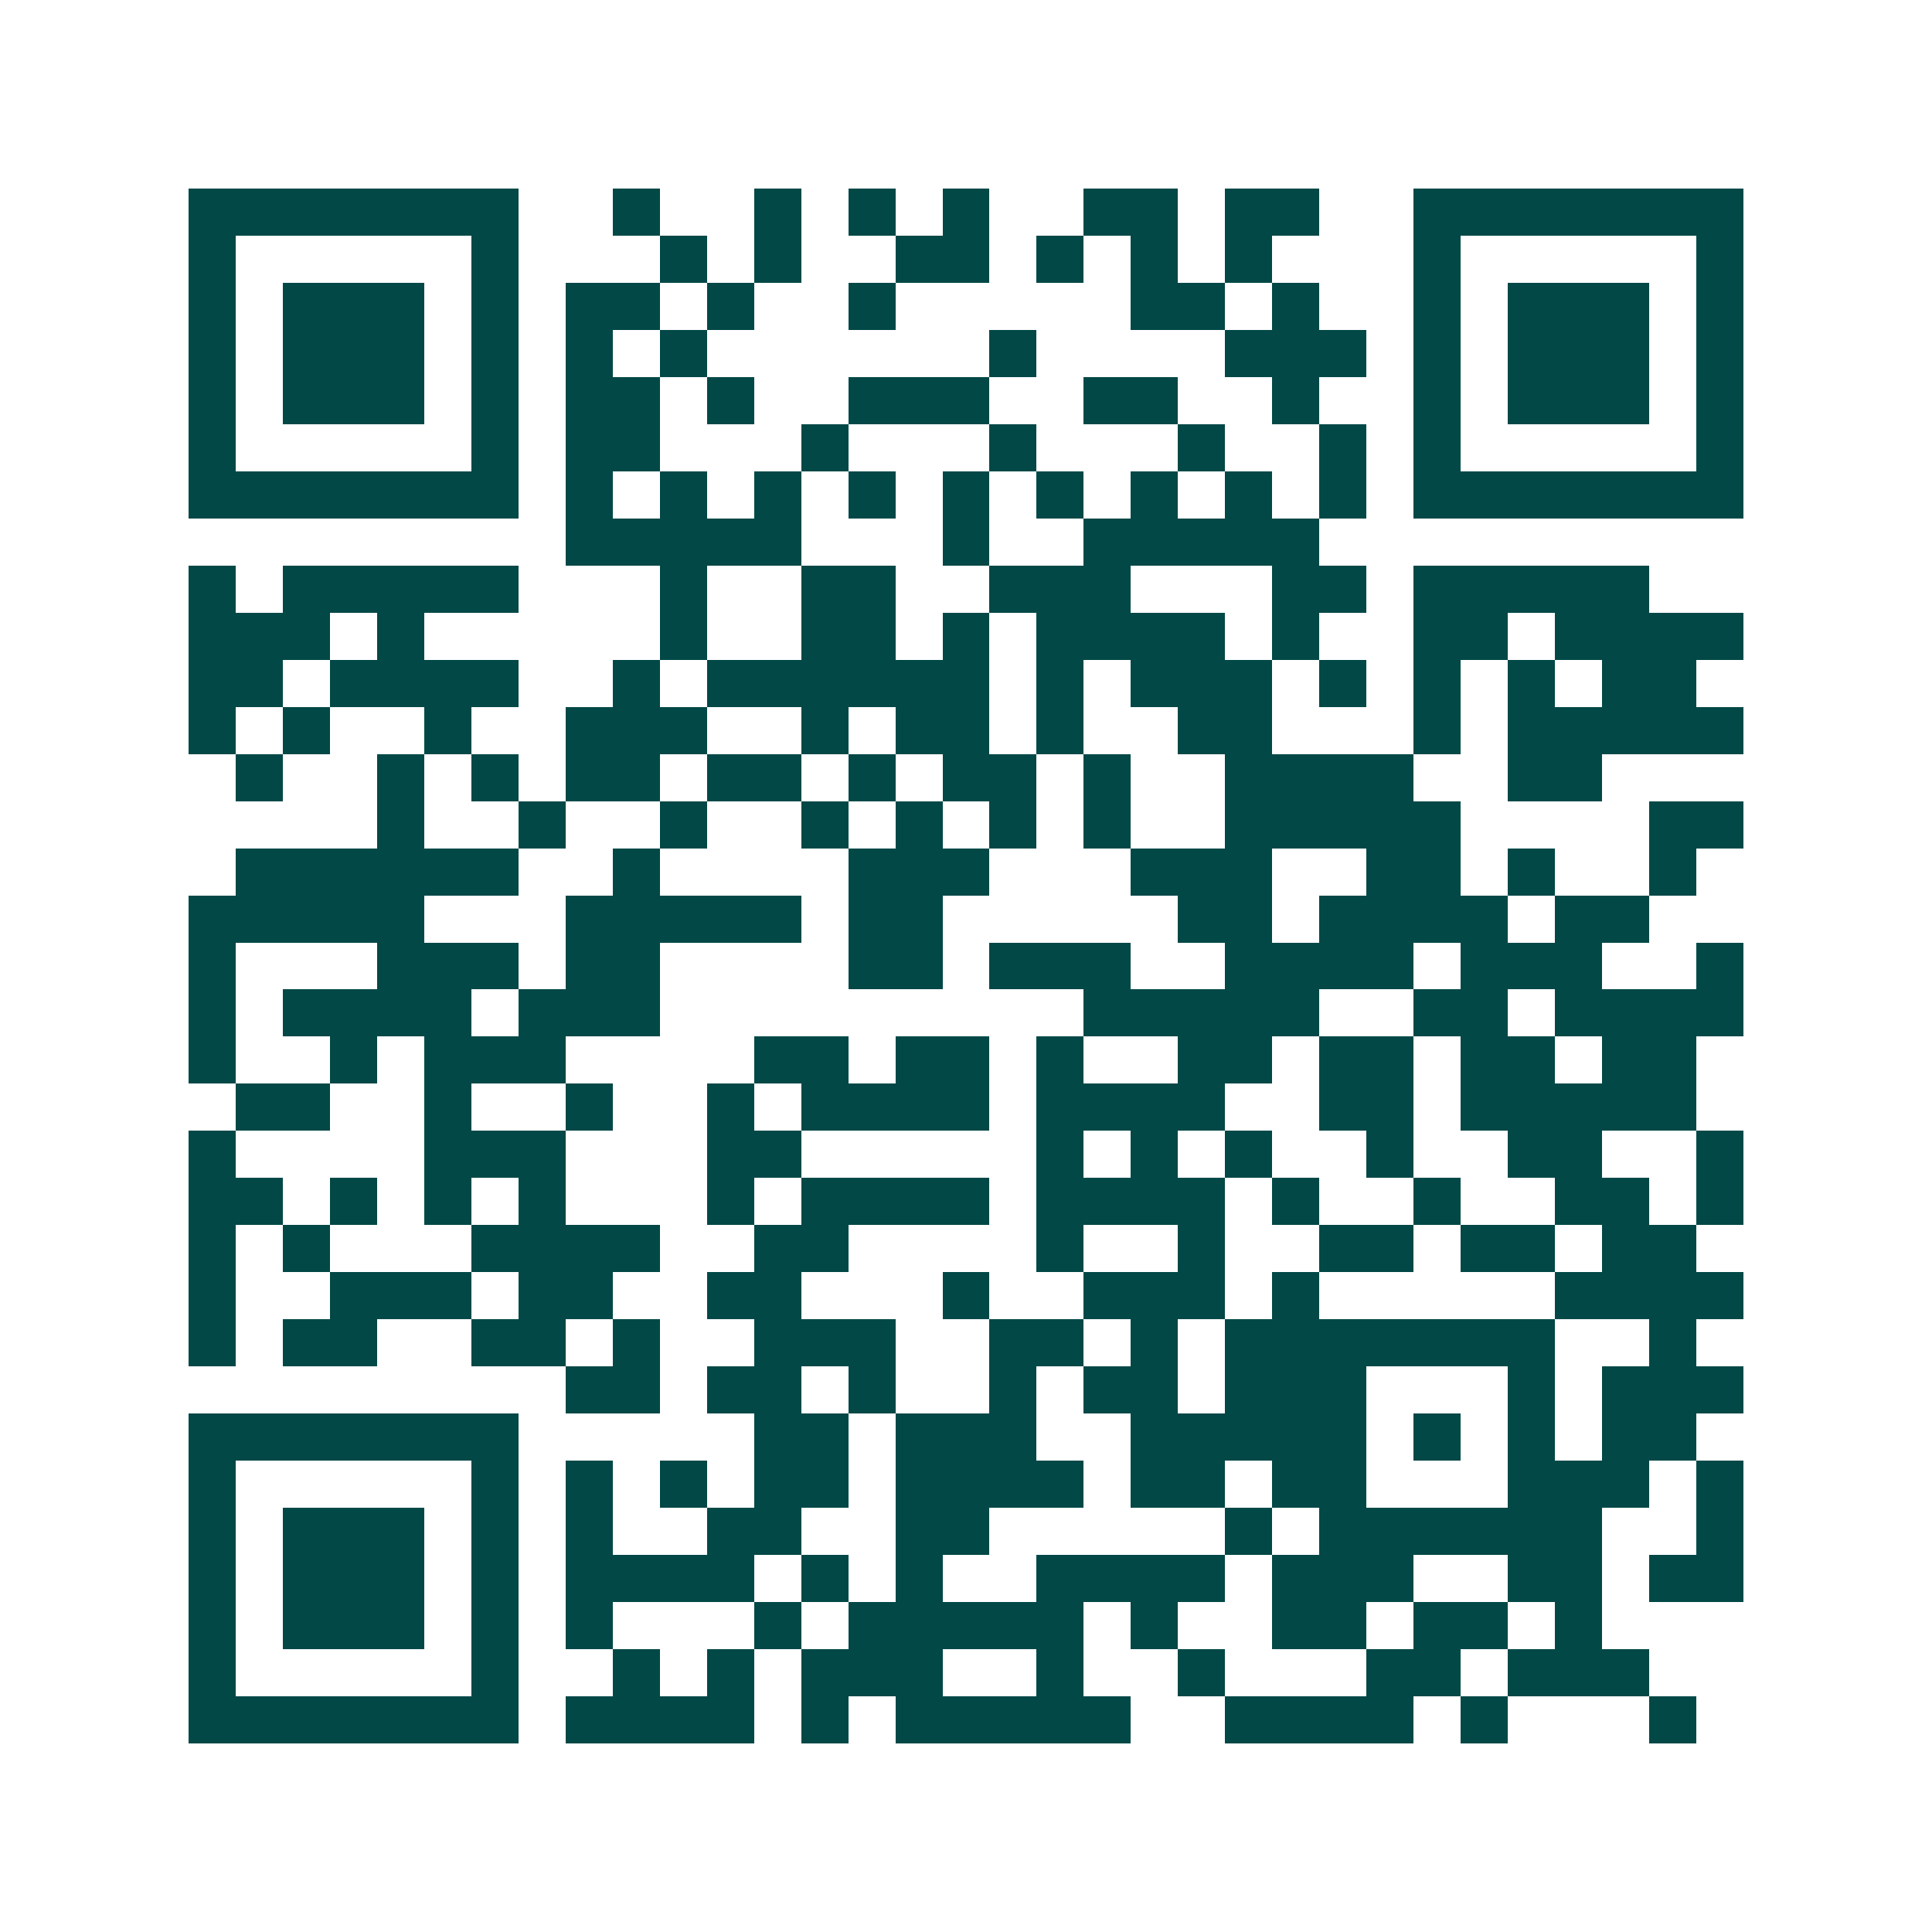 <svg xmlns="http://www.w3.org/2000/svg" width="200" height="200" viewBox="0 0 41 41" shape-rendering="crispEdges"><path fill="#ffffff" d="M0 0h41v41H0z"/><path stroke="#014847" d="M4 4.5h7m2 0h1m2 0h1m1 0h1m1 0h1m2 0h2m1 0h2m2 0h7M4 5.5h1m5 0h1m3 0h1m1 0h1m2 0h2m1 0h1m1 0h1m1 0h1m3 0h1m5 0h1M4 6.5h1m1 0h3m1 0h1m1 0h2m1 0h1m2 0h1m5 0h2m1 0h1m2 0h1m1 0h3m1 0h1M4 7.5h1m1 0h3m1 0h1m1 0h1m1 0h1m6 0h1m4 0h3m1 0h1m1 0h3m1 0h1M4 8.5h1m1 0h3m1 0h1m1 0h2m1 0h1m2 0h3m2 0h2m2 0h1m2 0h1m1 0h3m1 0h1M4 9.5h1m5 0h1m1 0h2m3 0h1m3 0h1m3 0h1m2 0h1m1 0h1m5 0h1M4 10.5h7m1 0h1m1 0h1m1 0h1m1 0h1m1 0h1m1 0h1m1 0h1m1 0h1m1 0h1m1 0h7M12 11.5h5m3 0h1m2 0h5M4 12.5h1m1 0h5m3 0h1m2 0h2m2 0h3m3 0h2m1 0h5M4 13.5h3m1 0h1m5 0h1m2 0h2m1 0h1m1 0h4m1 0h1m2 0h2m1 0h4M4 14.5h2m1 0h4m2 0h1m1 0h6m1 0h1m1 0h3m1 0h1m1 0h1m1 0h1m1 0h2M4 15.5h1m1 0h1m2 0h1m2 0h3m2 0h1m1 0h2m1 0h1m2 0h2m3 0h1m1 0h5M5 16.5h1m2 0h1m1 0h1m1 0h2m1 0h2m1 0h1m1 0h2m1 0h1m2 0h4m2 0h2M8 17.5h1m2 0h1m2 0h1m2 0h1m1 0h1m1 0h1m1 0h1m2 0h5m4 0h2M5 18.5h6m2 0h1m4 0h3m3 0h3m2 0h2m1 0h1m2 0h1M4 19.5h5m3 0h5m1 0h2m5 0h2m1 0h4m1 0h2M4 20.5h1m3 0h3m1 0h2m4 0h2m1 0h3m2 0h4m1 0h3m2 0h1M4 21.5h1m1 0h4m1 0h3m9 0h5m2 0h2m1 0h4M4 22.5h1m2 0h1m1 0h3m4 0h2m1 0h2m1 0h1m2 0h2m1 0h2m1 0h2m1 0h2M5 23.5h2m2 0h1m2 0h1m2 0h1m1 0h4m1 0h4m2 0h2m1 0h5M4 24.5h1m4 0h3m3 0h2m5 0h1m1 0h1m1 0h1m2 0h1m2 0h2m2 0h1M4 25.5h2m1 0h1m1 0h1m1 0h1m3 0h1m1 0h4m1 0h4m1 0h1m2 0h1m2 0h2m1 0h1M4 26.5h1m1 0h1m3 0h4m2 0h2m4 0h1m2 0h1m2 0h2m1 0h2m1 0h2M4 27.5h1m2 0h3m1 0h2m2 0h2m3 0h1m2 0h3m1 0h1m5 0h4M4 28.5h1m1 0h2m2 0h2m1 0h1m2 0h3m2 0h2m1 0h1m1 0h7m2 0h1M12 29.5h2m1 0h2m1 0h1m2 0h1m1 0h2m1 0h3m3 0h1m1 0h3M4 30.5h7m5 0h2m1 0h3m2 0h5m1 0h1m1 0h1m1 0h2M4 31.5h1m5 0h1m1 0h1m1 0h1m1 0h2m1 0h4m1 0h2m1 0h2m3 0h3m1 0h1M4 32.5h1m1 0h3m1 0h1m1 0h1m2 0h2m2 0h2m5 0h1m1 0h6m2 0h1M4 33.5h1m1 0h3m1 0h1m1 0h4m1 0h1m1 0h1m2 0h4m1 0h3m2 0h2m1 0h2M4 34.5h1m1 0h3m1 0h1m1 0h1m3 0h1m1 0h5m1 0h1m2 0h2m1 0h2m1 0h1M4 35.5h1m5 0h1m2 0h1m1 0h1m1 0h3m2 0h1m2 0h1m3 0h2m1 0h3M4 36.5h7m1 0h4m1 0h1m1 0h5m2 0h4m1 0h1m3 0h1"/></svg>
